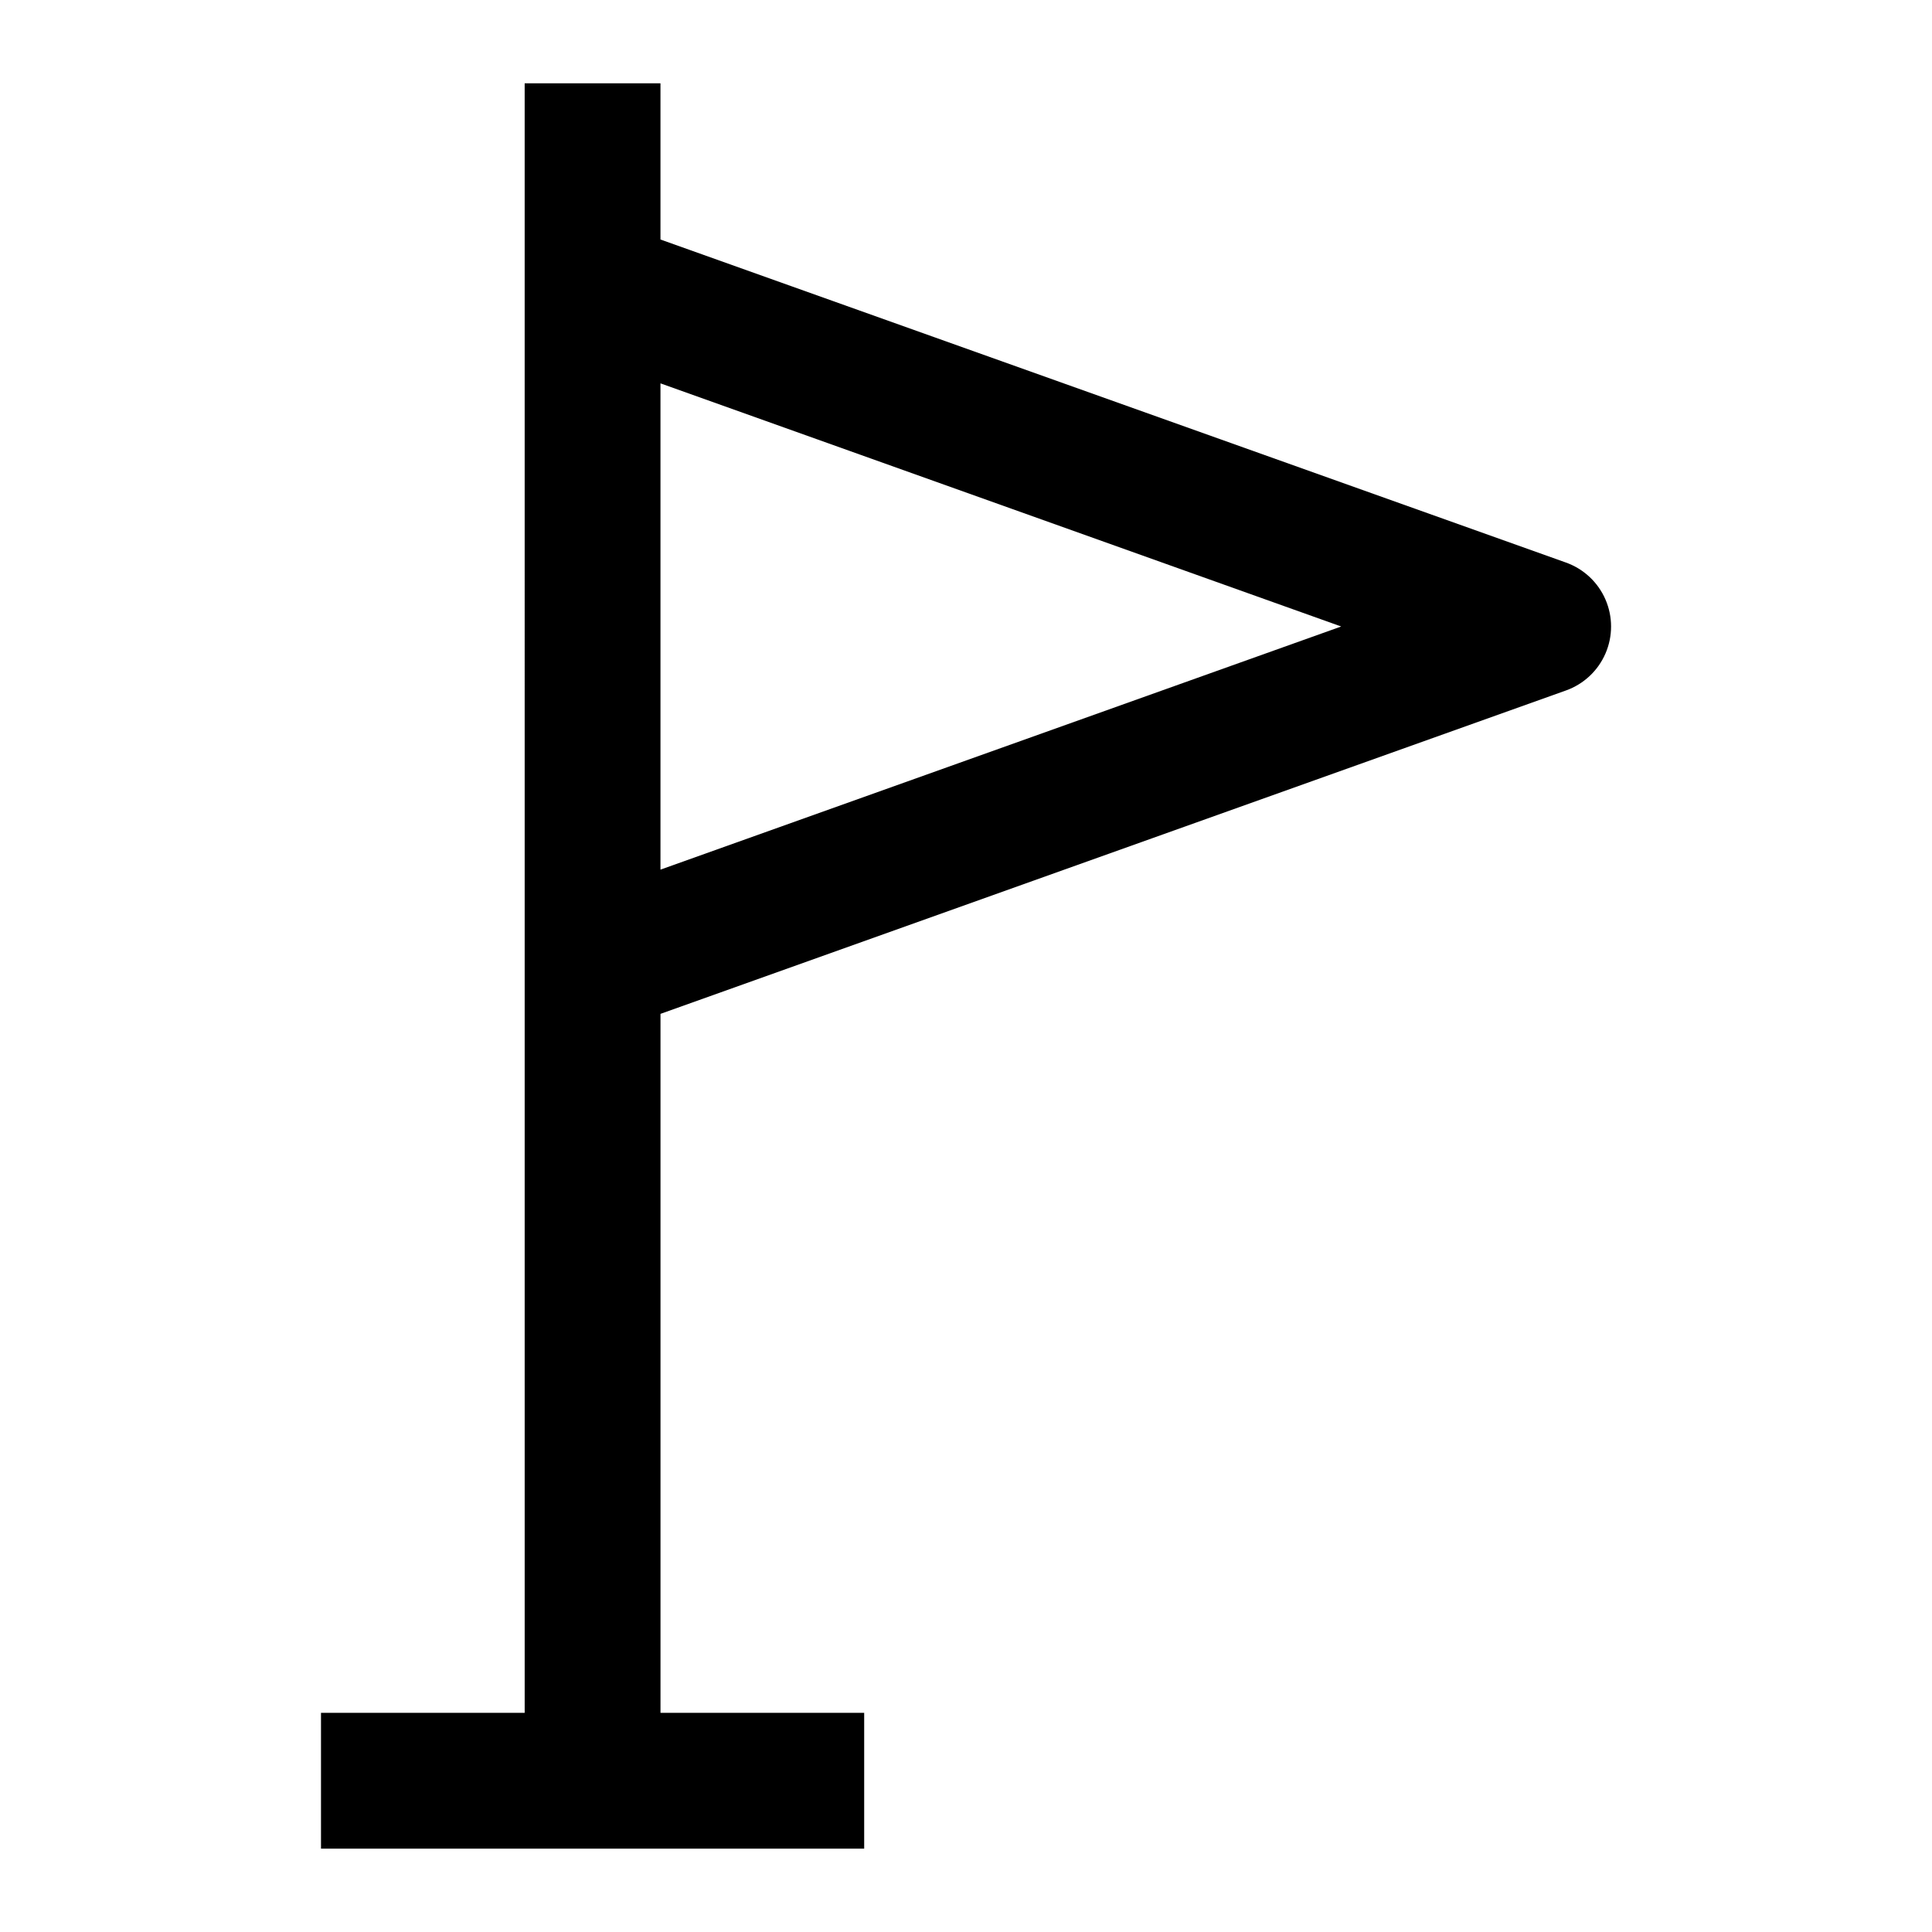 <?xml version="1.0" encoding="UTF-8"?>
<!-- Uploaded to: SVG Repo, www.svgrepo.com, Generator: SVG Repo Mixer Tools -->
<svg fill="#000000" width="800px" height="800px" version="1.1" viewBox="144 144 512 512" xmlns="http://www.w3.org/2000/svg">
 <path d="m558.99 293.08-239.96-85.609v-41.387h-35.988l0.004 431.84h-53.98v35.988h143.95v-35.988h-53.98v-185.24l239.96-85.703c4.691-1.672 8.48-5.215 10.465-9.785 1.984-4.57 1.984-9.758 0-14.328-1.984-4.57-5.773-8.113-10.465-9.785zm-239.96 81.383v-128.87l180.4 64.434z"/>
</svg>